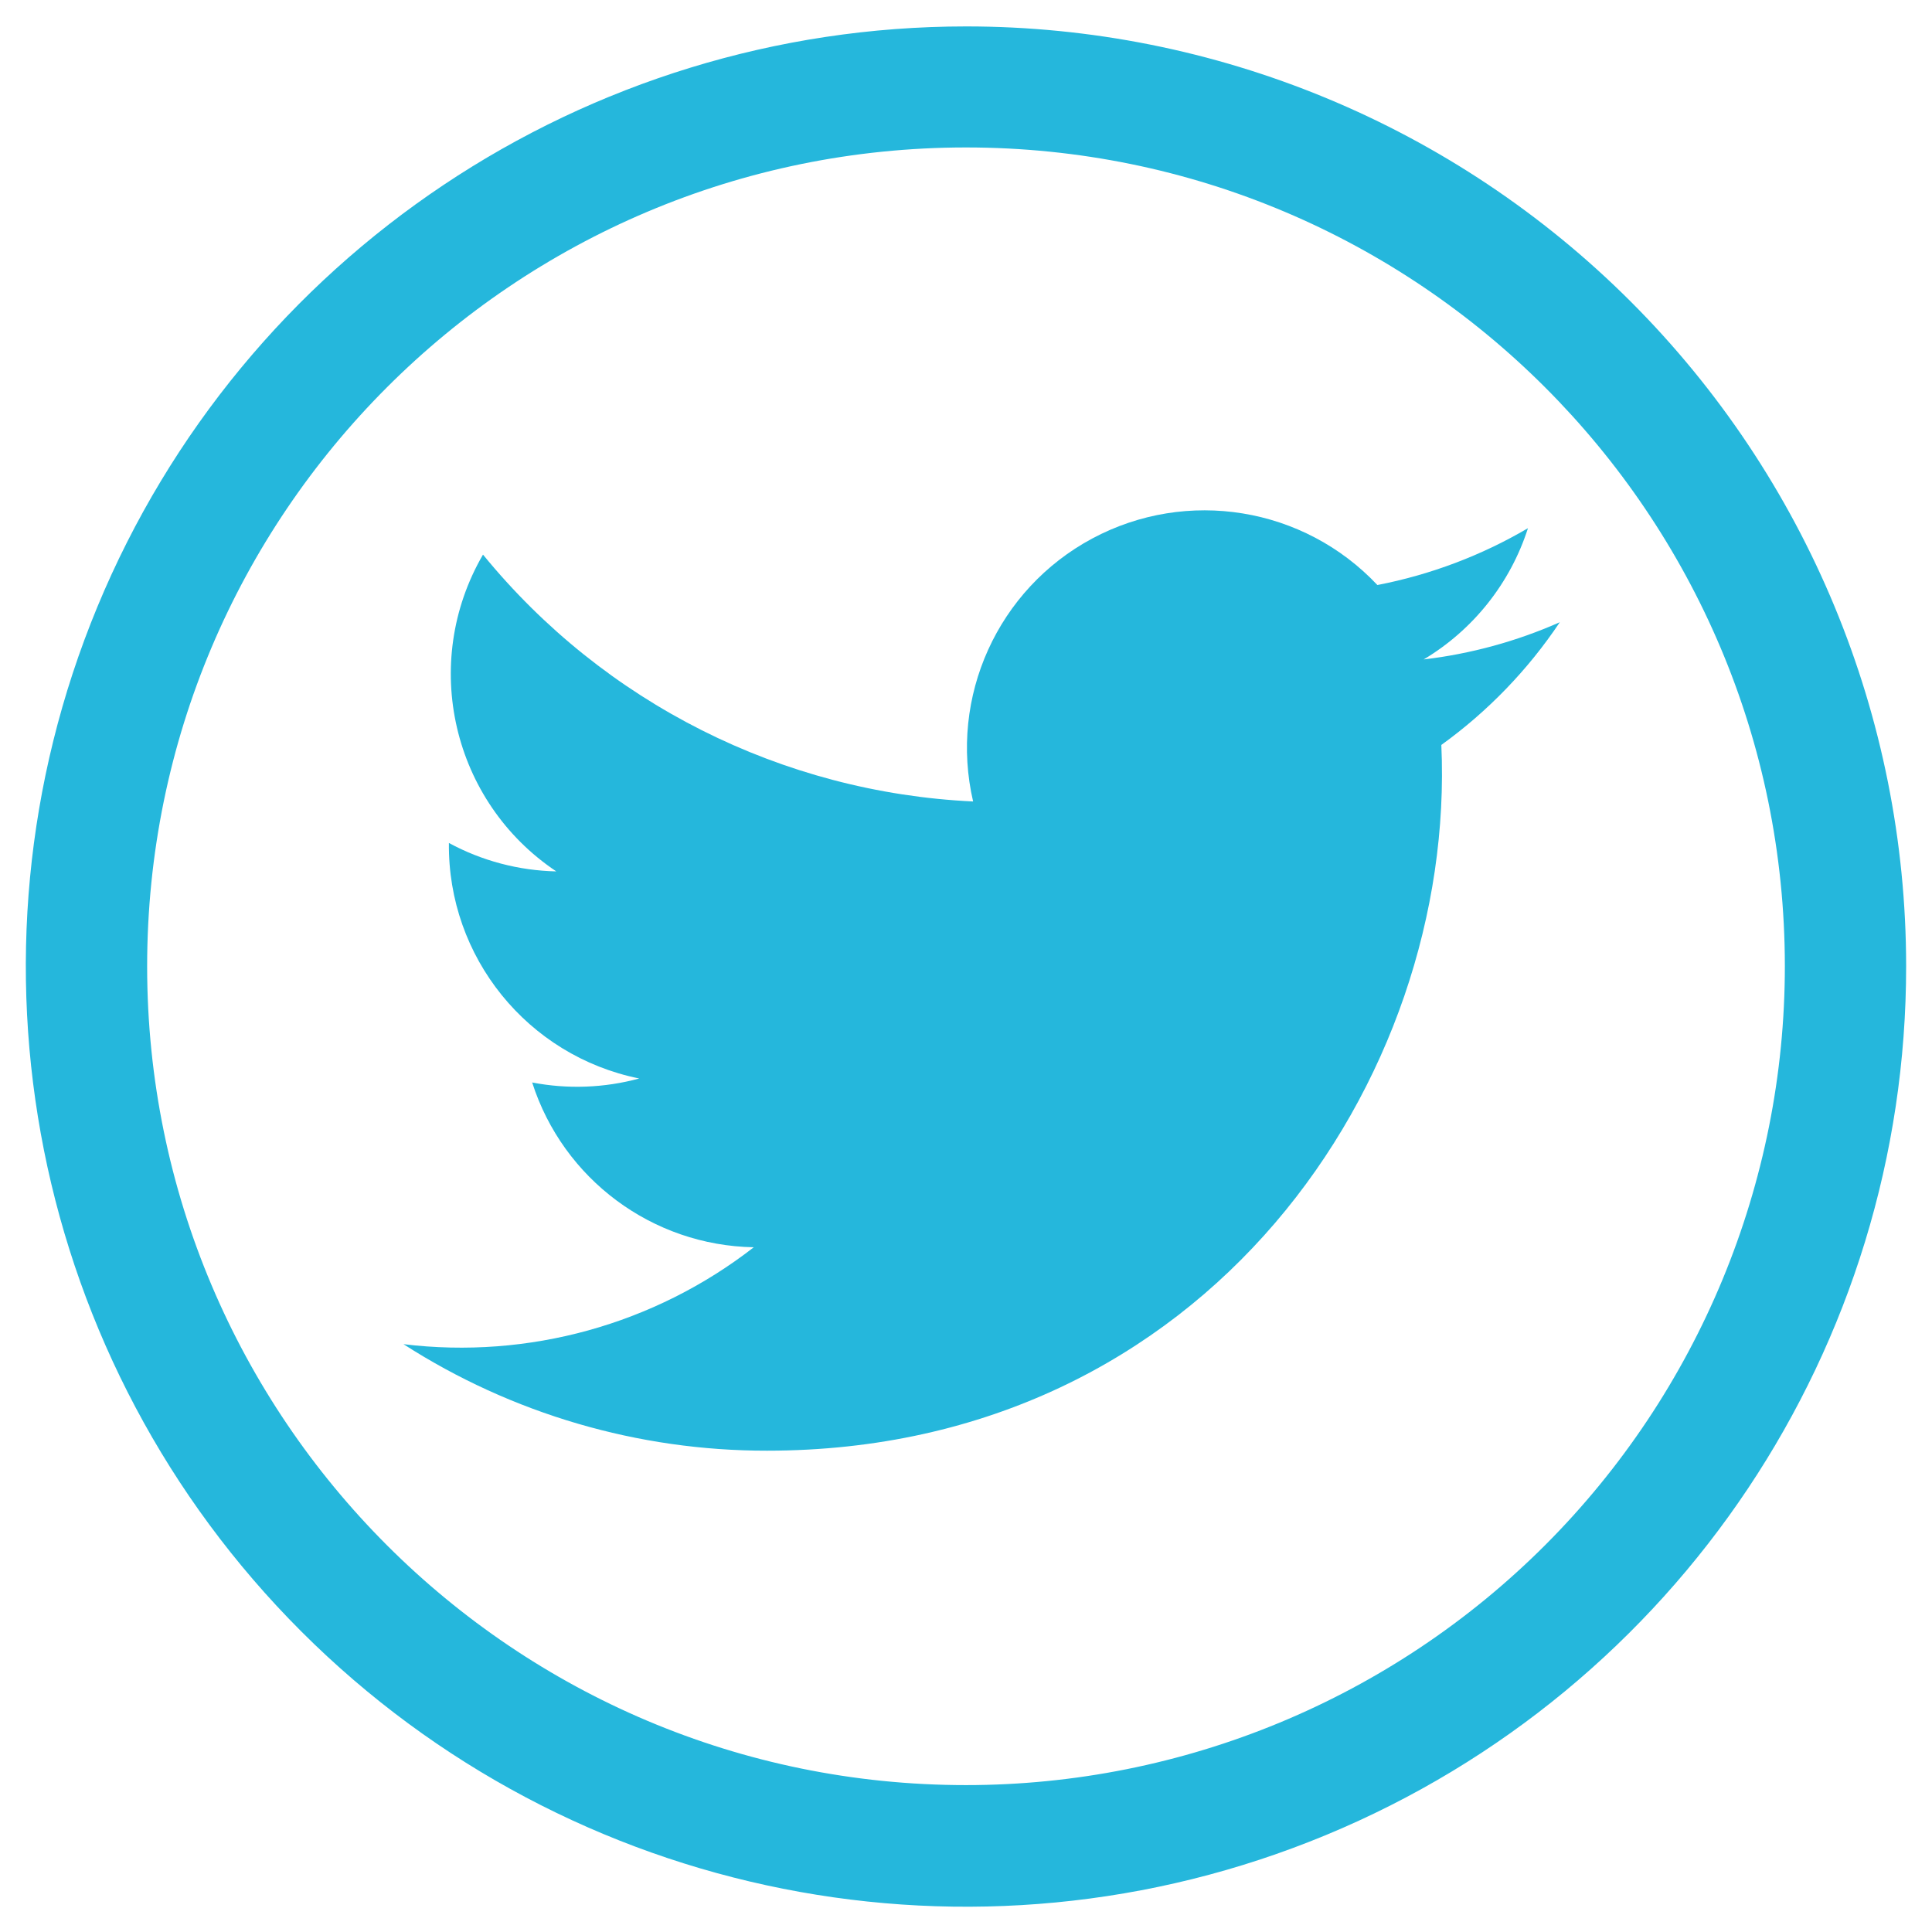 <?xml version="1.0" encoding="UTF-8"?>
<svg width="31px" height="31px" viewBox="0 0 31 31" version="1.1" xmlns="http://www.w3.org/2000/svg" xmlns:xlink="http://www.w3.org/1999/xlink">
    <!-- Generator: Sketch 48.2 (47327) - http://www.bohemiancoding.com/sketch -->
    <title>twitter-icon</title>
    <desc>Created with Sketch.</desc>
    <defs></defs>
    <g id="Page-1" stroke="none" stroke-width="1" fill="none" fill-rule="evenodd">
        <g id="twitter-icon" fill="#25B7DC" fill-rule="nonzero">
            <path d="M15.5,0.424 C9.398,0.424 3.897,4.1 1.562,9.738 C-0.772,15.376 0.52,21.866 4.836,26.179 C9.153,30.493 15.643,31.781 21.279,29.443 C26.916,27.106 30.589,21.602 30.585,15.5 C30.584,11.5 28.994,7.665 26.165,4.838 C23.336,2.01 19.5,0.423 15.5,0.424 Z M15.5,28.643 C8.244,28.643 2.362,22.762 2.361,15.506 C2.361,8.25 8.241,2.368 15.497,2.366 C22.753,2.364 28.636,8.244 28.639,15.5 C28.64,18.985 27.256,22.328 24.792,24.793 C22.328,27.258 18.985,28.643 15.5,28.643 Z" id="Shape"></path>
            <path d="M6.474,21.568 C8.214,22.686 10.24,23.28 12.309,23.277 C19.375,23.277 23.369,17.31 23.127,11.953 C23.873,11.415 24.517,10.748 25.028,9.984 C24.334,10.291 23.598,10.492 22.844,10.581 C23.639,10.106 24.234,9.357 24.517,8.475 C23.77,8.914 22.953,9.222 22.101,9.387 C20.92,8.133 19.046,7.827 17.527,8.64 C16.009,9.453 15.225,11.183 15.614,12.86 C12.549,12.716 9.69,11.276 7.75,8.899 C6.739,10.638 7.254,12.864 8.926,13.982 C8.324,13.969 7.733,13.813 7.203,13.526 C7.182,15.356 8.464,16.942 10.257,17.305 C9.697,17.457 9.109,17.479 8.539,17.369 C9.036,18.921 10.466,19.984 12.095,20.013 C10.5,21.253 8.479,21.812 6.474,21.568 Z" id="Shape"></path>
        </g>
    </g>
</svg>